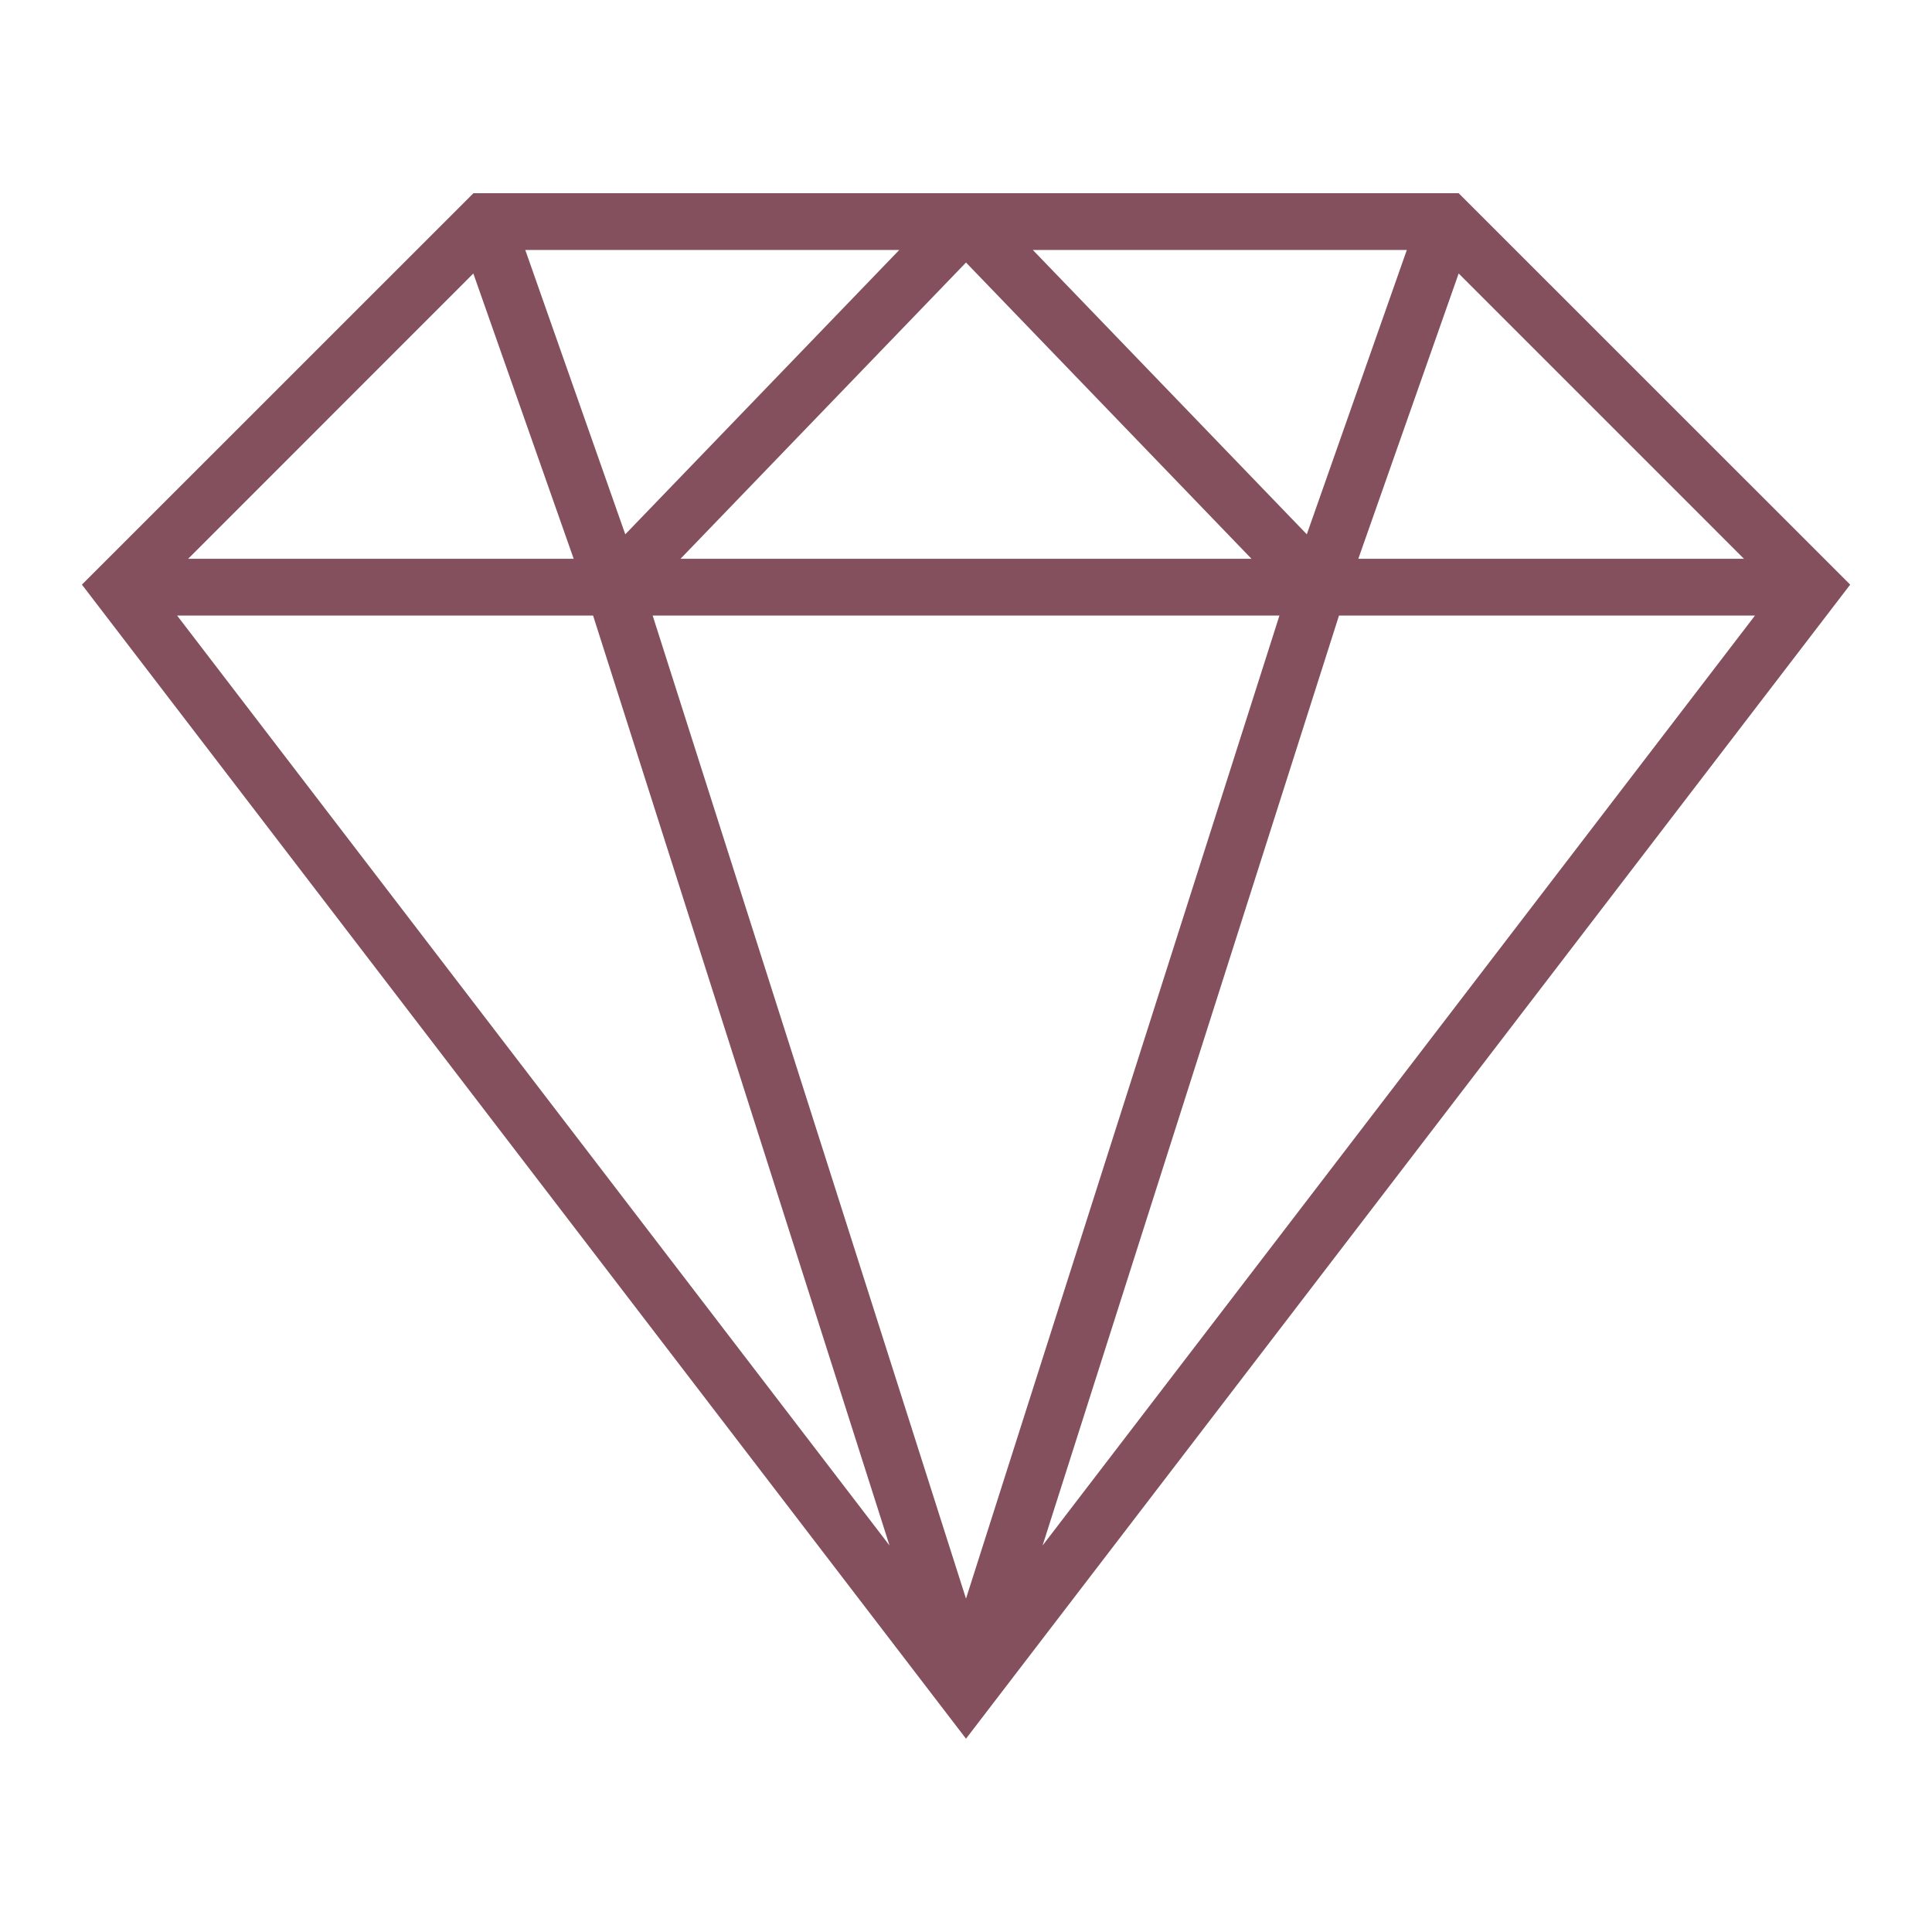 <svg version="1.2" preserveAspectRatio="xMidYMid meet" height="100" viewBox="0 0 75 75" zoomAndPan="magnify" width="100" xmlns:xlink="http://www.w3.org/1999/xlink" xmlns="http://www.w3.org/2000/svg"><defs><clipPath id="bb8c1599ac"><path d="M 3.18 7.5 L 71.82 7.5 L 71.82 67.496 L 3.18 67.496 Z M 3.18 7.5"></path></clipPath></defs><g id="a32513e13f"><g clip-path="url(#bb8c1599ac)" clip-rule="nonzero"><path d="M 24.273 20.742 L 20.391 9.703 L 34.91 9.703 Z M 54.613 9.703 L 50.73 20.742 L 40.094 9.703 Z M 52.73 21.691 L 56.625 10.617 L 67.699 21.691 Z M 51.98 23.895 L 68.129 23.895 L 40.473 59.996 Z M 21.234 23.895 L 23.023 23.895 L 34.531 59.996 L 6.875 23.895 Z M 26.418 21.691 L 37.5 10.191 L 48.582 21.691 Z M 49.668 23.895 L 37.5 62.059 L 25.336 23.895 Z M 22.27 21.691 L 7.305 21.691 L 18.375 10.617 Z M 56.625 7.5 L 18.379 7.5 L 3.18 22.695 L 37.5 67.496 L 71.824 22.695 L 56.625 7.5" style="stroke:none;fill-rule:nonzero;fill:#84505d;fill-opacity:1;"></path></g></g></svg>